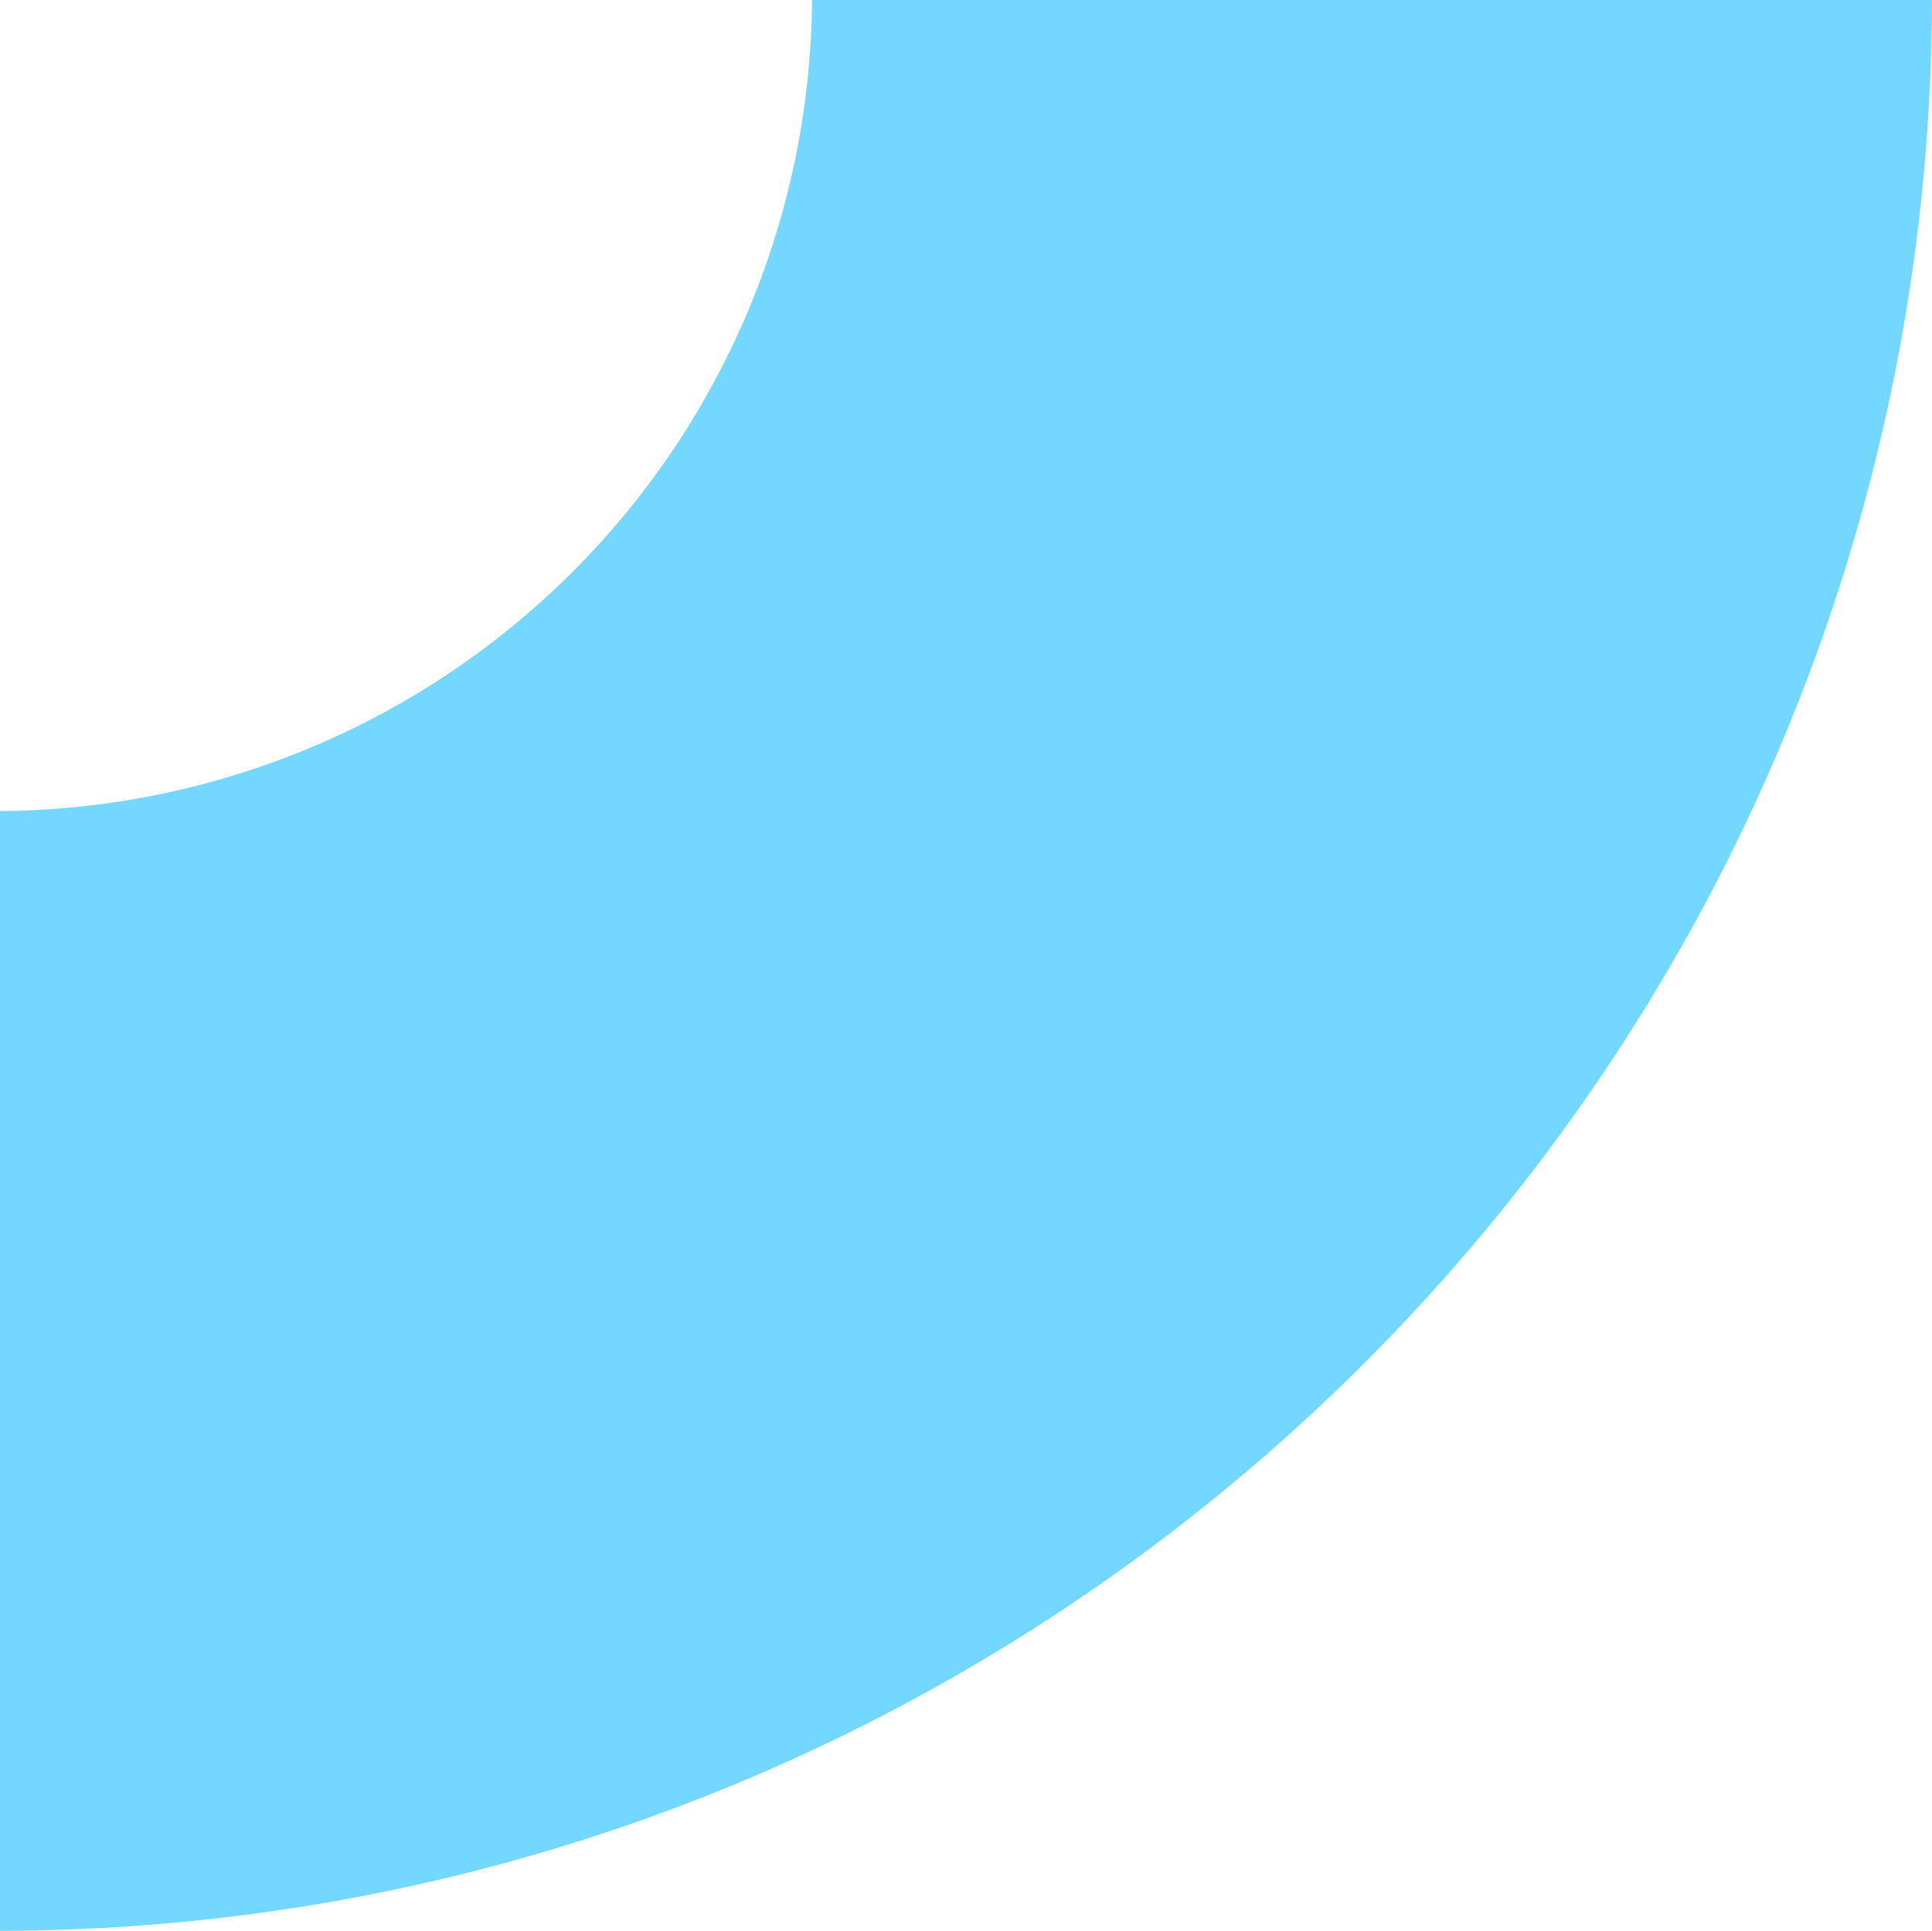 <svg xmlns="http://www.w3.org/2000/svg" xmlns:xlink="http://www.w3.org/1999/xlink" width="140.211" height="140.146" viewBox="0 0 140.211 140.146"><defs><clipPath id="clip-path"><rect id="Rectangle_72" data-name="Rectangle 72" width="140.145" height="140.211" fill="#73d7ff"></rect></clipPath></defs><g id="Groupe_117" data-name="Groupe 117" transform="translate(140.211) rotate(90)"><g id="Groupe_92" data-name="Groupe 92" transform="translate(0 0)" clip-path="url(#clip-path)"><path id="Trac&#xE9;_106" data-name="Trac&#xE9; 106" d="M58.868,140.211h81.278C139.981,62.991,77.212.2,0,0V81.278a59.308,59.308,0,0,1,58.868,58.933" transform="translate(0 0.001)" fill="#73d7ff"></path></g></g></svg>